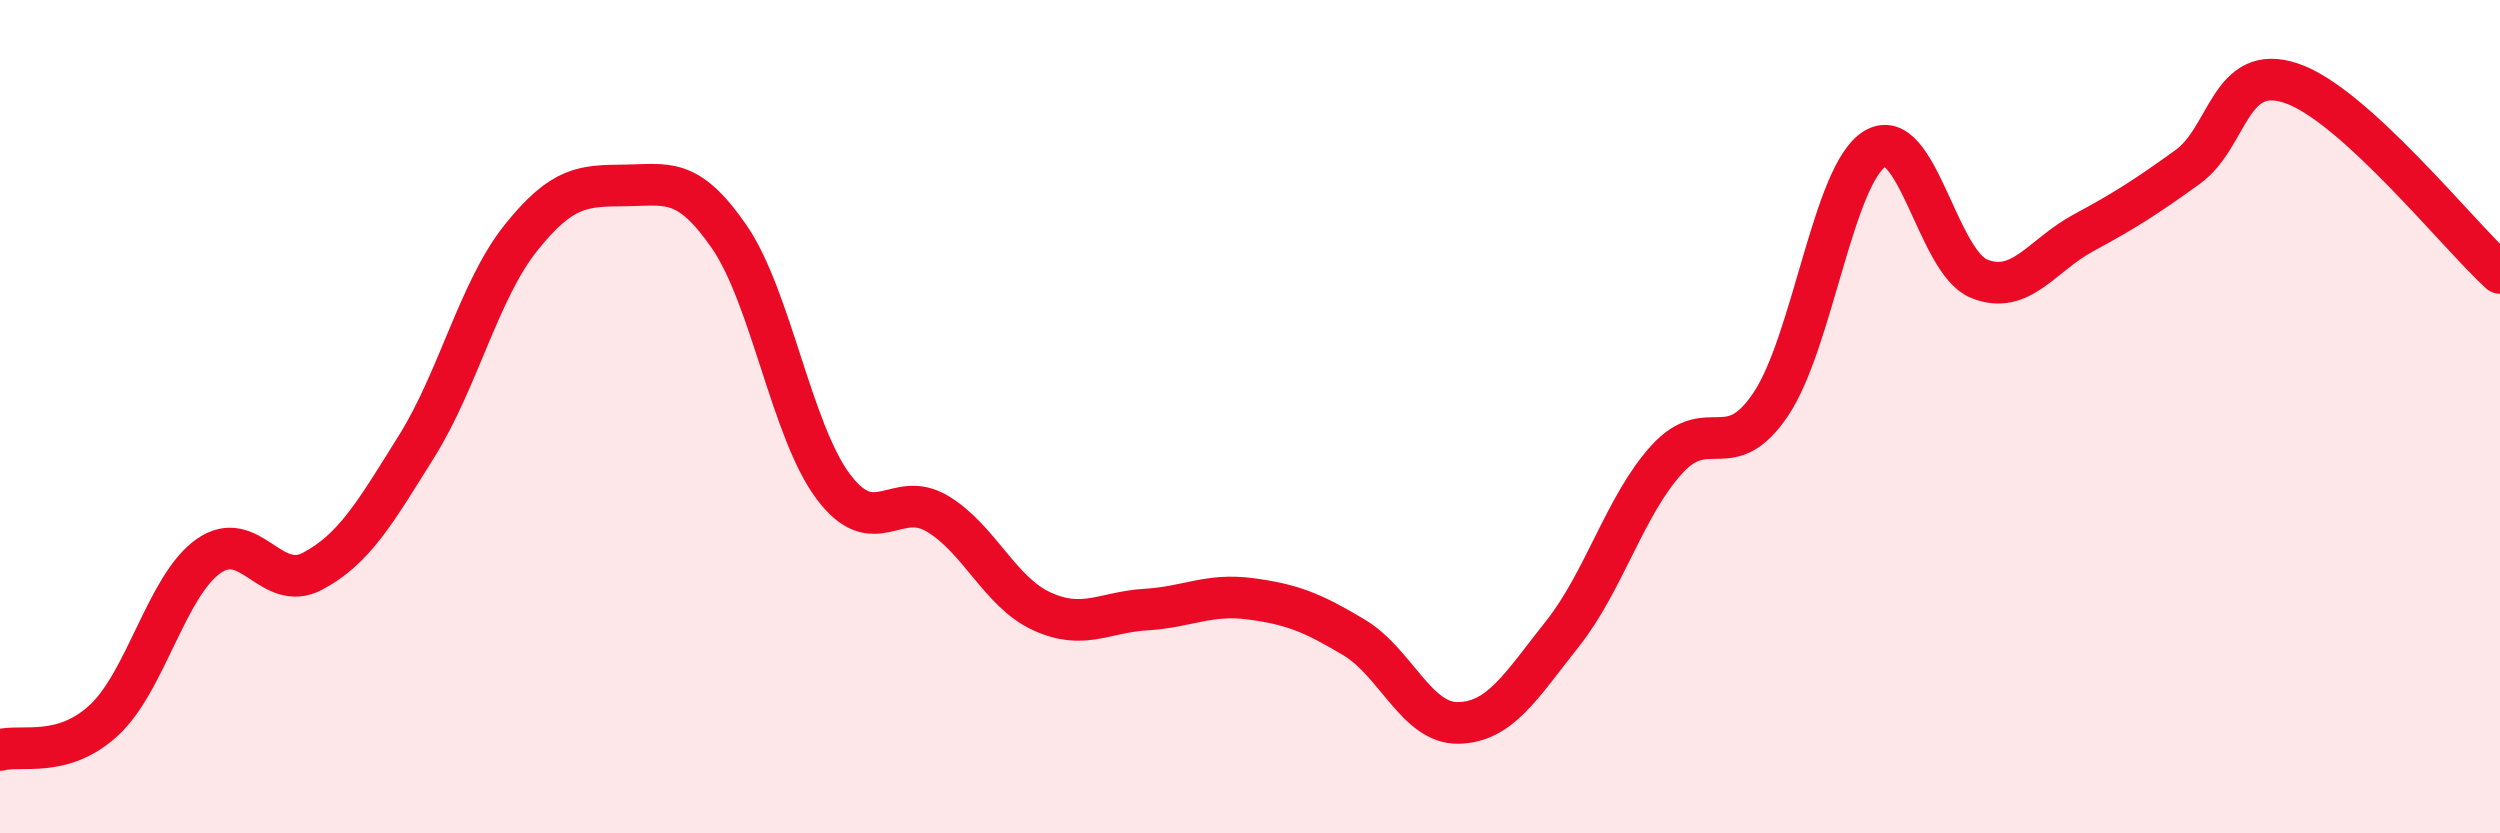 
    <svg width="60" height="20" viewBox="0 0 60 20" xmlns="http://www.w3.org/2000/svg">
      <path
        d="M 0,18 C 0.5,17.86 1.5,18.21 2.5,17.28 C 3.5,16.35 4,14.06 5,13.35 C 6,12.64 6.5,14.24 7.5,13.71 C 8.5,13.18 9,12.31 10,10.71 C 11,9.11 11.5,6.96 12.5,5.71 C 13.5,4.46 14,4.46 15,4.45 C 16,4.44 16.5,4.23 17.5,5.68 C 18.5,7.13 19,10.35 20,11.68 C 21,13.01 21.5,11.73 22.5,12.33 C 23.5,12.93 24,14.21 25,14.67 C 26,15.13 26.5,14.69 27.5,14.63 C 28.5,14.57 29,14.24 30,14.37 C 31,14.5 31.5,14.7 32.5,15.3 C 33.5,15.9 34,17.37 35,17.35 C 36,17.33 36.5,16.47 37.5,15.21 C 38.5,13.95 39,12.13 40,11.03 C 41,9.93 41.5,11.19 42.5,9.7 C 43.5,8.21 44,4.17 45,3.57 C 46,2.97 46.5,6.29 47.5,6.69 C 48.5,7.09 49,6.13 50,5.59 C 51,5.05 51.5,4.73 52.5,4.01 C 53.5,3.29 53.5,1.49 55,2 C 56.5,2.51 59,5.64 60,6.55L60 20L0 20Z"
        fill="#EB0A25"
        opacity="0.1"
        stroke-linecap="round"
        stroke-linejoin="round"
      />
      <path
        d="M 0,18 C 0.5,17.86 1.5,18.21 2.5,17.28 C 3.5,16.35 4,14.06 5,13.35 C 6,12.64 6.5,14.24 7.5,13.71 C 8.5,13.18 9,12.31 10,10.71 C 11,9.11 11.5,6.96 12.5,5.71 C 13.5,4.46 14,4.46 15,4.45 C 16,4.44 16.5,4.23 17.5,5.68 C 18.5,7.13 19,10.35 20,11.68 C 21,13.01 21.5,11.73 22.5,12.33 C 23.5,12.93 24,14.21 25,14.67 C 26,15.13 26.5,14.69 27.5,14.63 C 28.5,14.57 29,14.24 30,14.37 C 31,14.5 31.5,14.7 32.5,15.3 C 33.5,15.9 34,17.37 35,17.35 C 36,17.33 36.5,16.47 37.5,15.21 C 38.5,13.95 39,12.13 40,11.03 C 41,9.93 41.5,11.19 42.5,9.7 C 43.5,8.21 44,4.17 45,3.57 C 46,2.97 46.5,6.29 47.5,6.69 C 48.5,7.09 49,6.13 50,5.59 C 51,5.05 51.5,4.73 52.5,4.01 C 53.5,3.29 53.5,1.49 55,2 C 56.5,2.51 59,5.64 60,6.55"
        stroke="#EB0A25"
        stroke-width="1"
        fill="none"
        stroke-linecap="round"
        stroke-linejoin="round"
      />
    </svg>
  